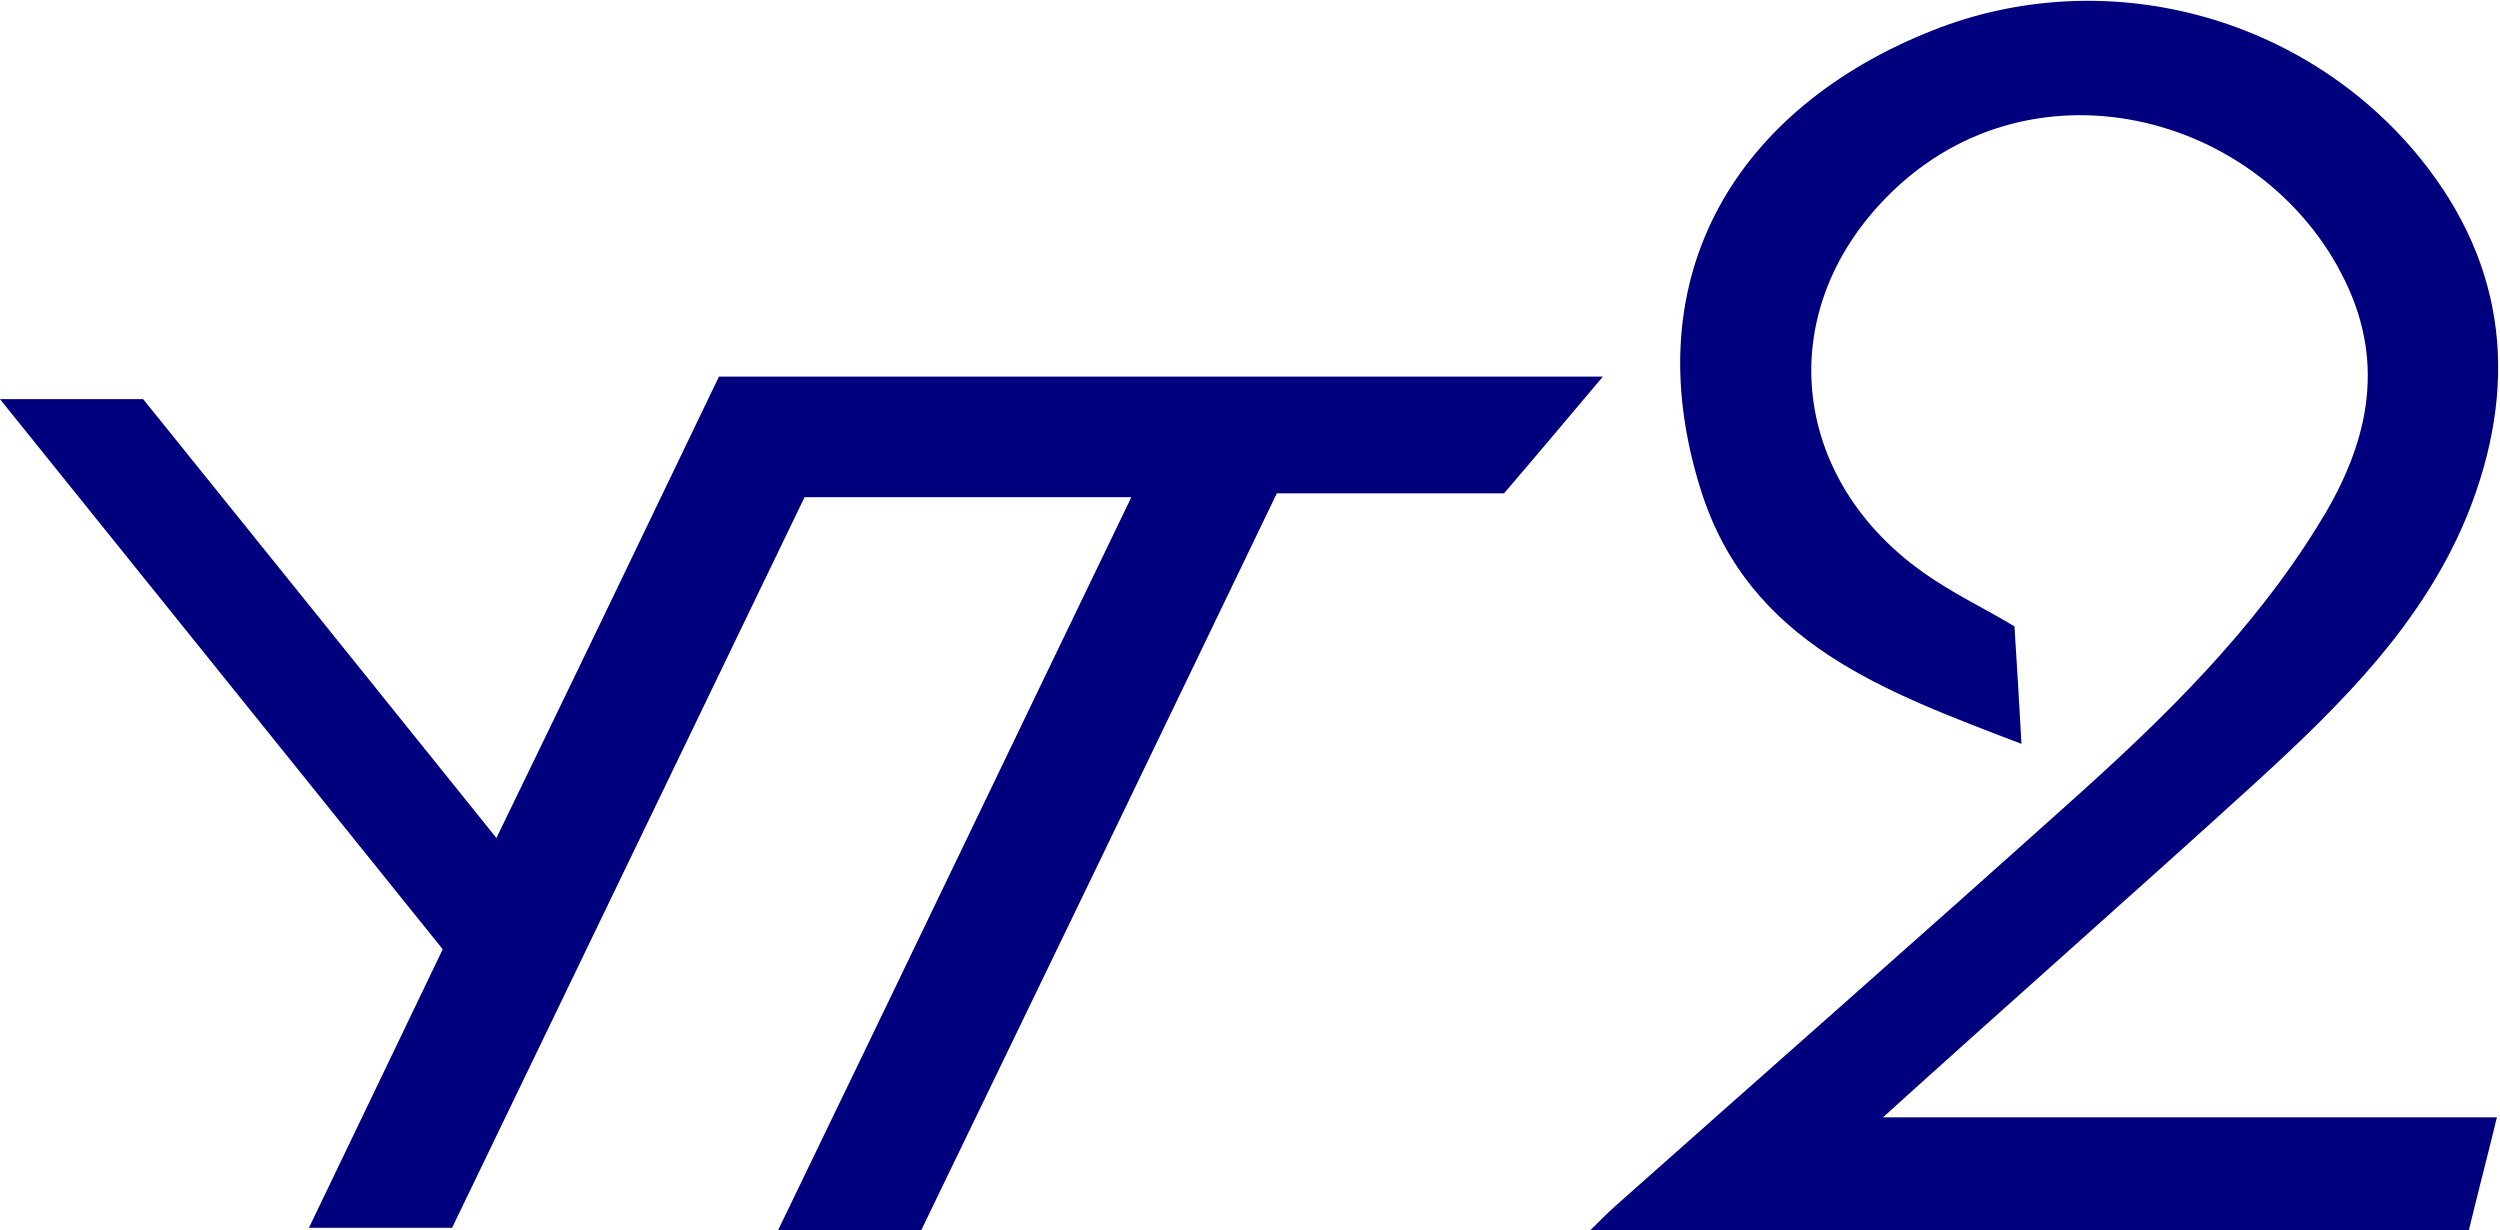 <?xml version="1.0" encoding="utf-8"?>
<!-- Generator: Adobe Illustrator 23.0.0, SVG Export Plug-In . SVG Version: 6.00 Build 0)  -->
<svg version="1.1" id="Слой_1" xmlns="http://www.w3.org/2000/svg" xmlns:xlink="http://www.w3.org/1999/xlink" x="0px" y="0px"
	 viewBox="0 0 321.3 158.1" style="enable-background:new 0 0 321.3 158.1;" xml:space="preserve">
<style type="text/css">
	.st0{fill:#00007E;}
</style>
<g>
	<path class="st0" d="M242,143.6h78.9c-1.2,5-2.4,9.5-3.6,14.5H204.4c1.2-1.2,2.2-2.2,3.2-3.1c19.7-17.5,39.5-34.9,59.1-52.5
		c11.6-10.4,22.8-21.4,31.1-34.8c6-9.5,8.9-19.6,4.1-30.5c-9.9-22.3-40.4-30.8-59.1-12.2c-15.5,15.4-12.6,37.7,5.9,49.6
		c3.2,2.1,6.7,3.8,10.2,5.9c0.3,4.7,0.6,9.6,0.9,15.1c-17.5-6.7-35-12.9-41.2-32.6c-8.8-27.9,5-49.3,29.8-59.1
		c22.2-8.8,47.8-1.9,62.7,16.5c11.2,13.9,12.6,29.4,6,45.8c-5.7,13.9-16.1,24.2-26.9,34.1C275.5,113.7,256.9,130.1,242,143.6
		C240.8,144.6,243,142.4,242,143.6z"/>
	<path class="st0" d="M58.1,157.8H39.7c5.9-12.3,11.6-24.1,17.2-35.8L0,51.3h18.4c14.9,18.5,29.9,37.1,45.4,56.4
		C73.6,87.5,83,68,92.4,48.4H206c-4.4,5.2-8.4,10-12.7,15h-29.2c-15.2,31.6-30.4,63.1-45.7,94.7H100c15.2-31.4,30.1-62.5,45.4-94.2
		h-42C88.5,94.8,73.3,126.3,58.1,157.8z"/>
</g>
</svg>
